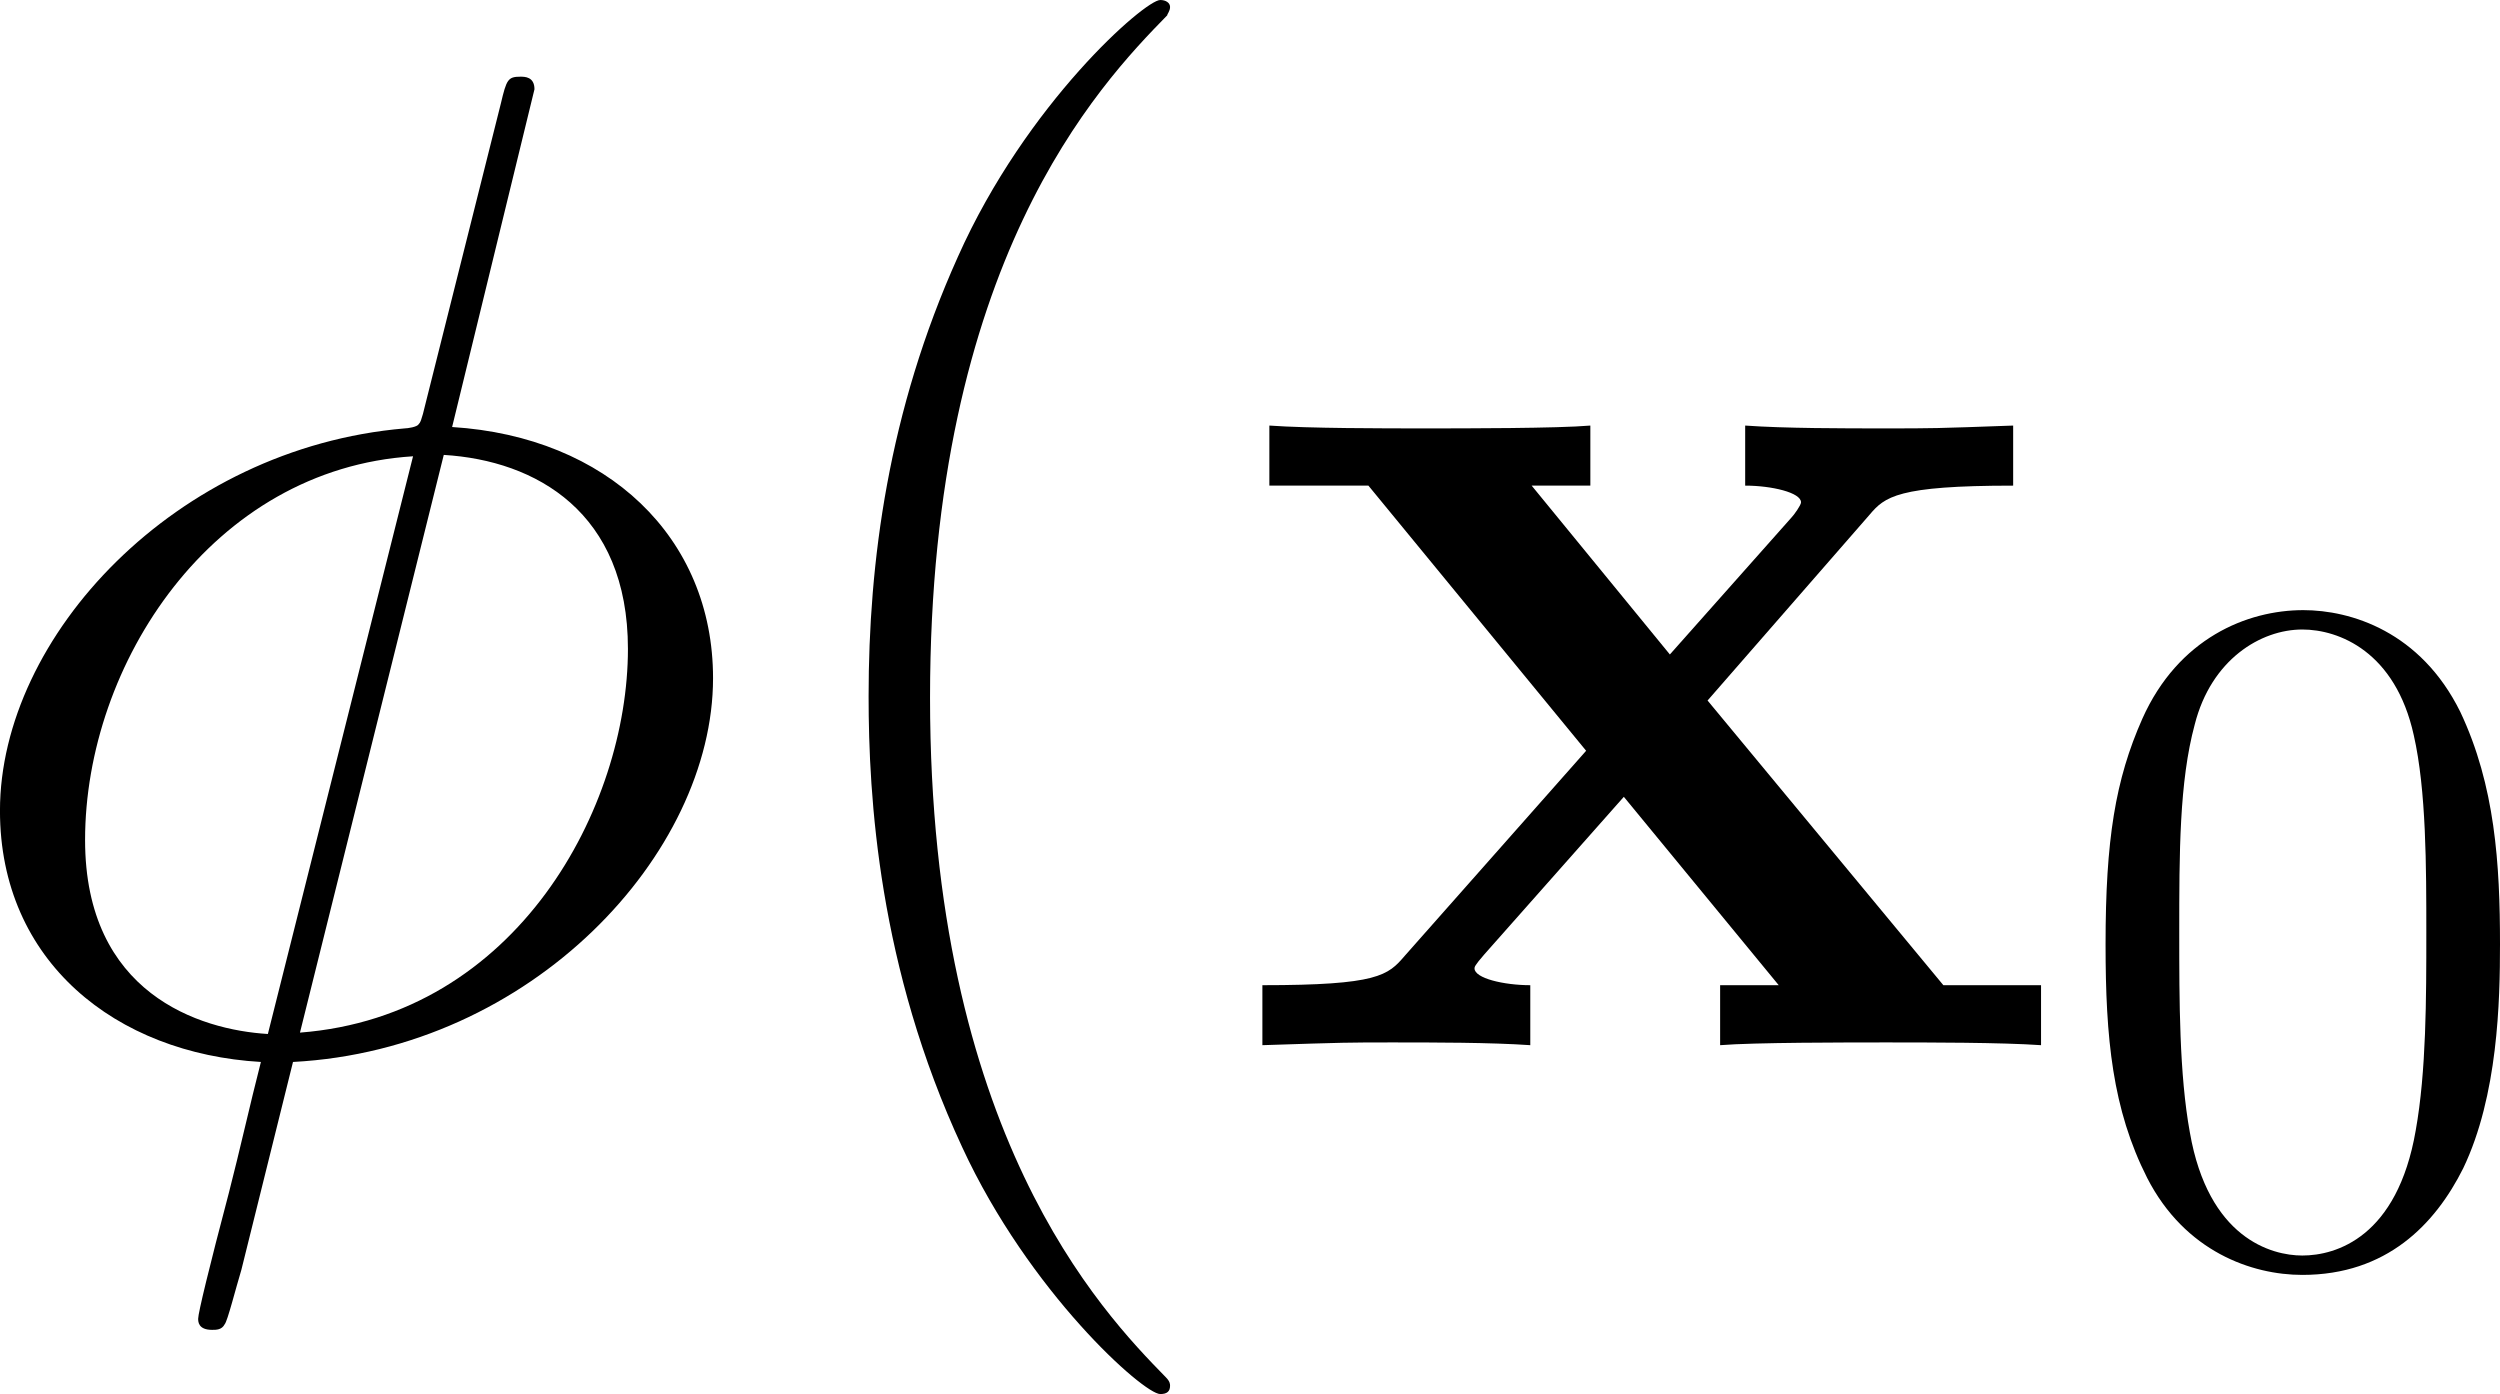 <?xml version='1.0' encoding='UTF-8'?>
<!-- Generated by CodeCogs with dvisvgm 3.4.3 -->
<svg version='1.1' xmlns='http://www.w3.org/2000/svg' xmlns:xlink='http://www.w3.org/1999/xlink' width='34.851pt' height='19.434pt' viewBox='-.922 -.317 34.851 19.434'>
<defs>
<path id='g0-120' d='M5.802-4.252L7.799-6.542C7.988-6.766 8.143-6.903 9.572-6.903V-7.644C8.608-7.609 8.573-7.609 7.988-7.609C7.489-7.609 6.748-7.609 6.266-7.644V-6.903C6.594-6.903 6.955-6.817 6.955-6.697C6.955-6.662 6.869-6.542 6.835-6.507L5.337-4.82L3.632-6.903H4.356V-7.644C3.96-7.609 2.789-7.609 2.324-7.609C1.808-7.609 .878-7.609 .396-7.644V-6.903H1.618L4.304-3.632L2.066-1.102C1.859-.861 1.739-.74 .31-.74V0C1.343-.034 1.377-.034 1.911-.034C2.41-.034 3.133-.034 3.615 0V-.74C3.288-.74 2.927-.826 2.927-.947C2.927-.964 2.927-.981 3.047-1.119L4.769-3.064L6.68-.74H5.957V0C6.37-.034 7.523-.034 8.005-.034C8.522-.034 9.434-.034 9.916 0V-.74H8.711L5.802-4.252Z'/>
<path id='g1-30' d='M7.403-11.793C7.403-11.948 7.282-11.948 7.23-11.948C7.076-11.948 7.058-11.913 6.989-11.62L6.06-7.919C6.008-7.695 5.991-7.678 5.974-7.661C5.957-7.626 5.836-7.609 5.802-7.609C2.978-7.368 .809-5.044 .809-2.892C.809-1.033 2.238 .103 4.028 .207C3.891 .74 3.77 1.291 3.632 1.825C3.391 2.737 3.254 3.305 3.254 3.374C3.254 3.409 3.254 3.512 3.426 3.512C3.478 3.512 3.546 3.512 3.581 3.443C3.615 3.409 3.719 2.995 3.787 2.772L4.424 .207C7.368 .052 9.606-2.359 9.606-4.528C9.606-6.266 8.298-7.506 6.387-7.626L7.403-11.793ZM6.284-7.282C7.42-7.213 8.556-6.576 8.556-4.889C8.556-2.944 7.196-.362 4.51-.155L6.284-7.282ZM4.114-.138C3.271-.189 1.859-.637 1.859-2.531C1.859-4.7 3.426-7.11 5.905-7.265L4.114-.138Z'/>
<path id='g3-48' d='M5.356-3.826C5.356-4.818 5.296-5.786 4.866-6.695C4.376-7.687 3.515-7.95 2.929-7.95C2.236-7.95 1.387-7.603 .944-6.611C.61-5.858 .49-5.117 .49-3.826C.49-2.666 .574-1.793 1.004-.944C1.47-.036 2.295 .251 2.917 .251C3.957 .251 4.555-.371 4.902-1.064C5.332-1.961 5.356-3.132 5.356-3.826ZM2.917 .012C2.534 .012 1.757-.203 1.53-1.506C1.399-2.224 1.399-3.132 1.399-3.969C1.399-4.949 1.399-5.834 1.59-6.539C1.793-7.34 2.403-7.711 2.917-7.711C3.371-7.711 4.065-7.436 4.292-6.408C4.447-5.727 4.447-4.782 4.447-3.969C4.447-3.168 4.447-2.26 4.316-1.53C4.089-.215 3.335 .012 2.917 .012Z'/>
<path id='g2-40' d='M5.268 4.201C5.268 4.183 5.268 4.149 5.216 4.097C4.424 3.288 2.307 1.085 2.307-4.287S4.39-11.844 5.233-12.705C5.233-12.722 5.268-12.757 5.268-12.808S5.216-12.894 5.147-12.894C4.958-12.894 3.495-11.62 2.651-9.727C1.79-7.816 1.549-5.957 1.549-4.304C1.549-3.064 1.67-.964 2.703 1.257C3.529 3.047 4.941 4.304 5.147 4.304C5.233 4.304 5.268 4.269 5.268 4.201Z'/>
</defs>
<g id='page1' transform='matrix(1.13 0 0 1.13 -246.824 -84.815)'>
<use x='216.803' y='87.671' xlink:href='#g1-30'/>
<use x='226.779' y='87.671' xlink:href='#g2-40'/>
<use x='232.876' y='87.671' xlink:href='#g0-120'/>
<use x='243.098' y='90.254' xlink:href='#g3-48'/>
</g>
</svg>